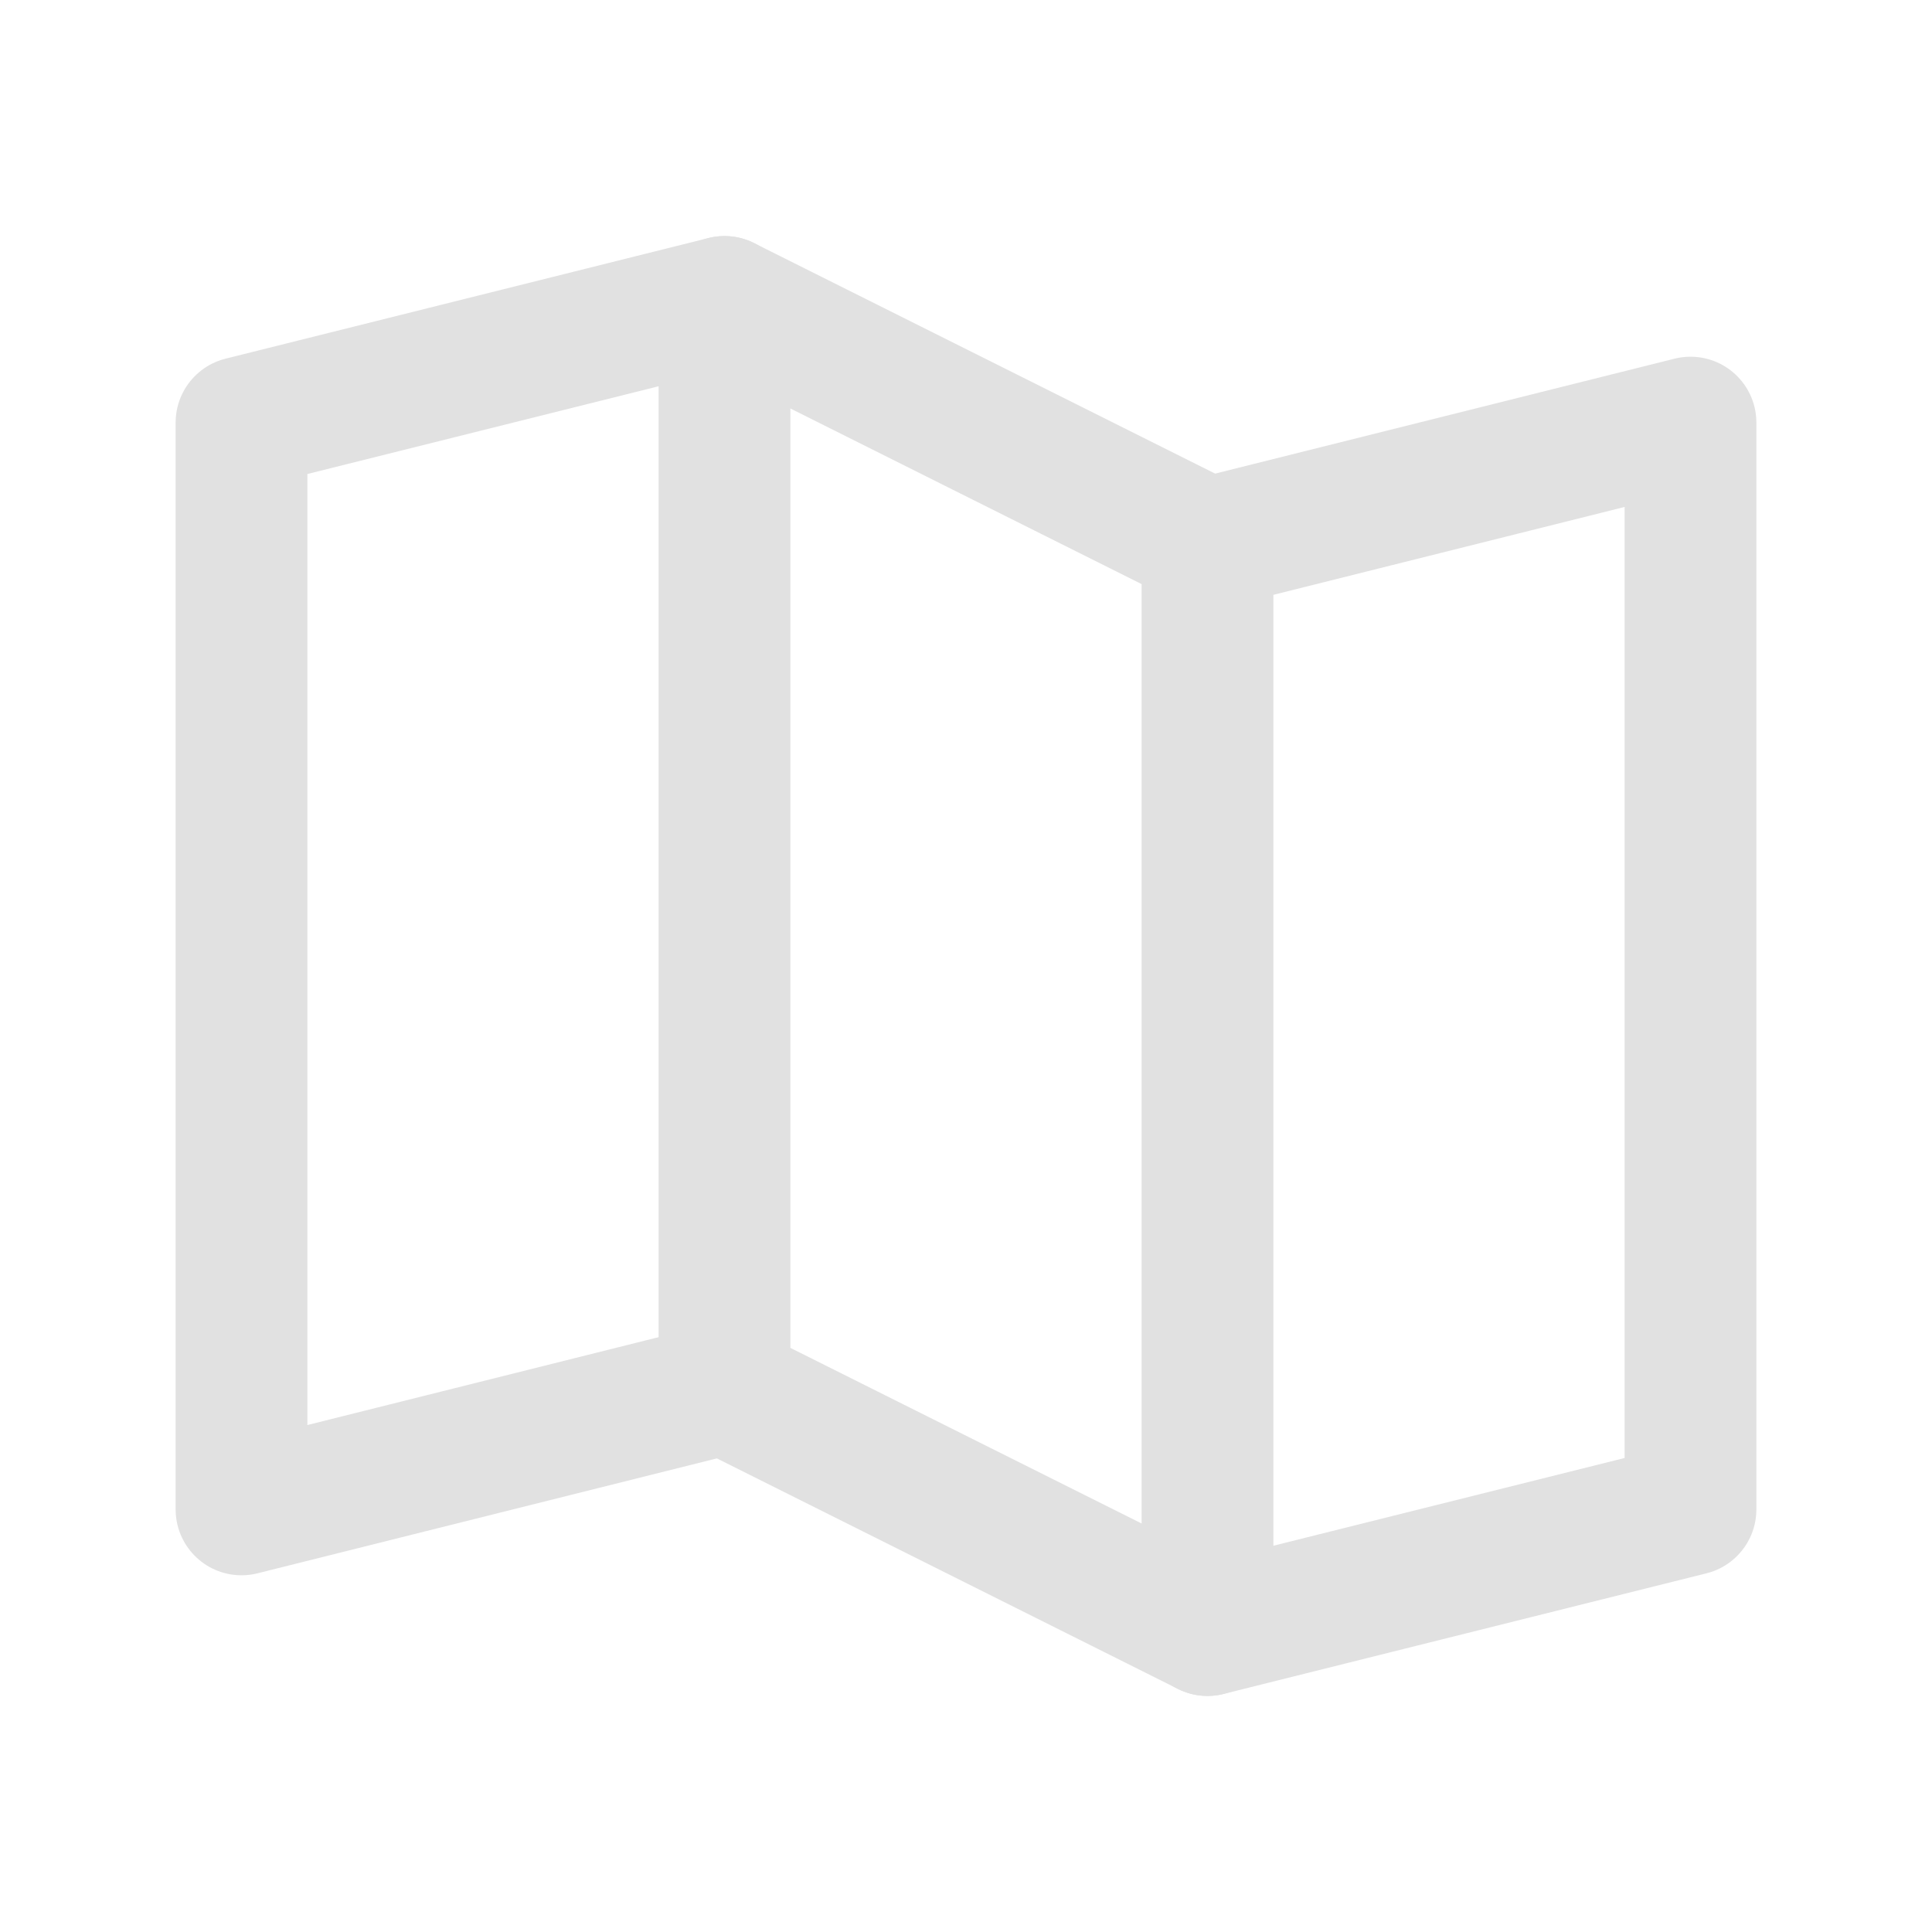 <svg width="22" height="22" viewBox="0 0 22 22" fill="none" xmlns="http://www.w3.org/2000/svg">
<path d="M8.25 15.812L2.75 17.188V4.812L8.25 3.438" stroke="#E1E1E1" stroke-width="1.5" stroke-linecap="round" stroke-linejoin="round"/>
<path d="M13.75 18.562L8.25 15.812V3.438L13.75 6.188V18.562Z" stroke="#E1E1E1" stroke-width="1.5" stroke-linecap="round" stroke-linejoin="round"/>
<path d="M13.75 6.188L19.25 4.812V17.188L13.75 18.562" stroke="#E1E1E1" stroke-width="1.5" stroke-linecap="round" stroke-linejoin="round"/>
</svg>
